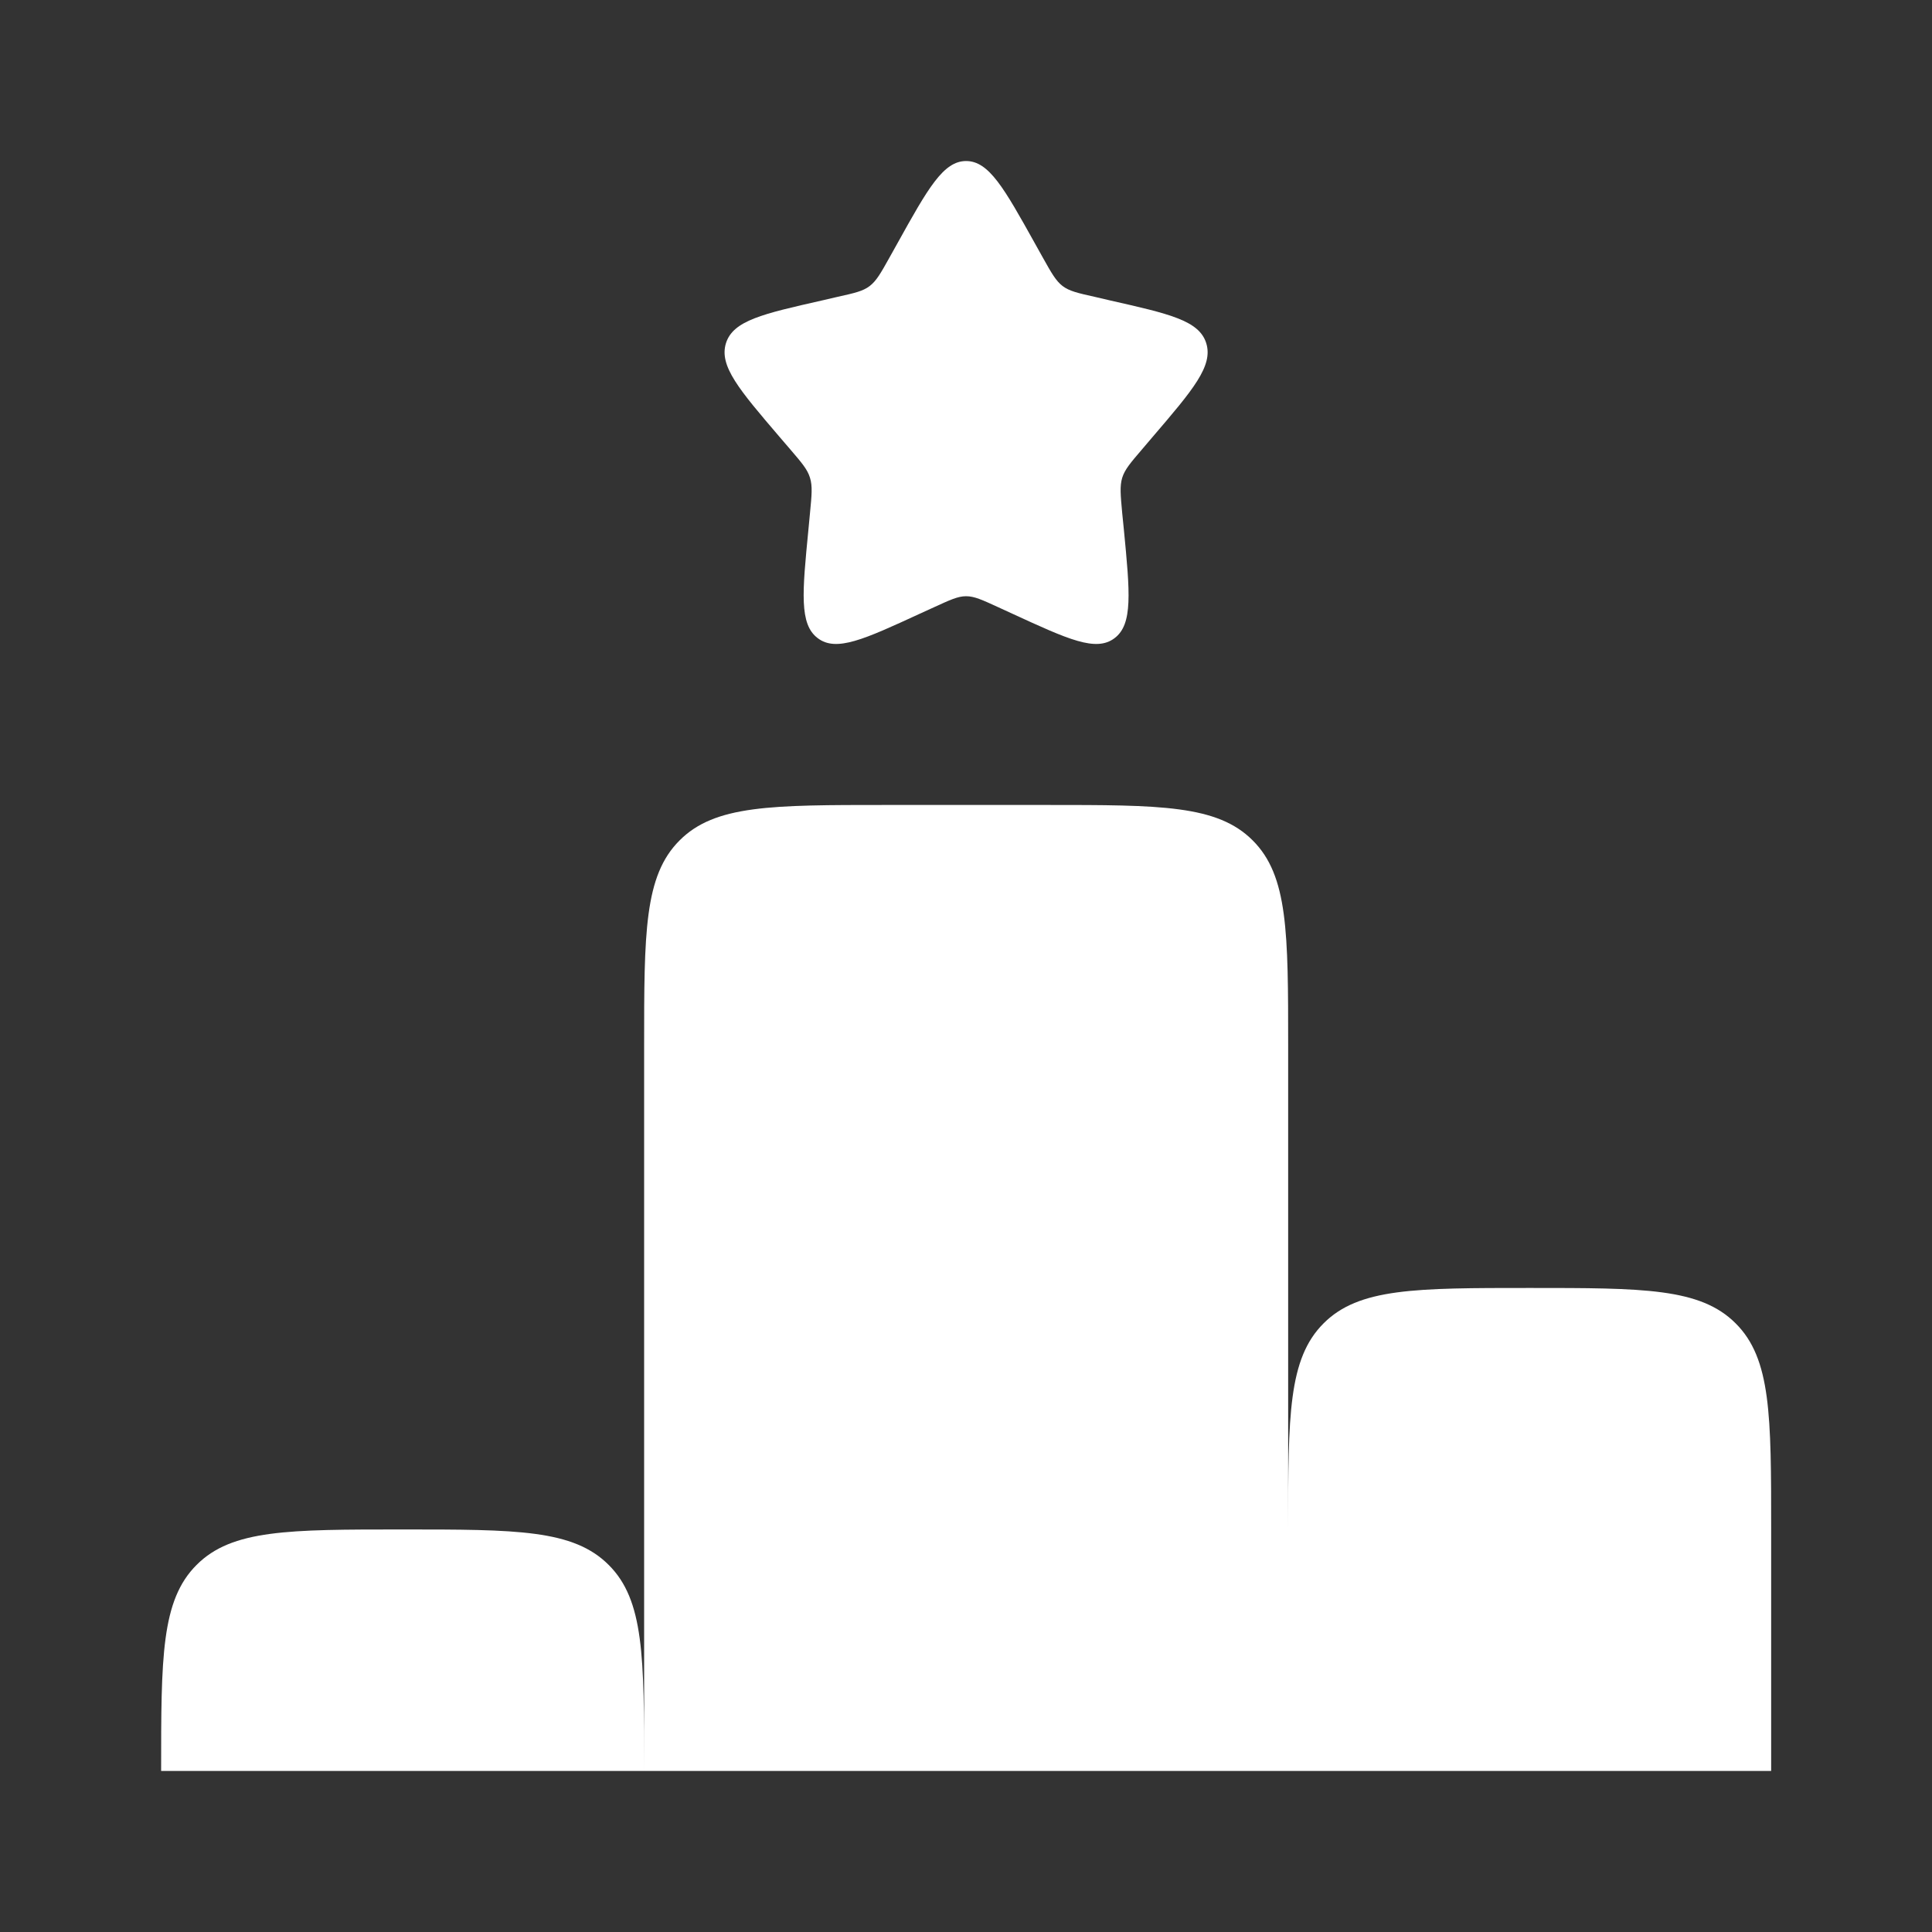 <svg width="20" height="20" viewBox="0 0 20 20" fill="none" xmlns="http://www.w3.org/2000/svg">
<rect x="0" y="0" width="20" height="20" fill="#333333" stroke="none"/>
<path d="M9.168 8.333H10.835C12.013 8.333 12.602 8.333 12.968 8.7C13.335 9.066 13.335 9.655 13.335 10.833V15.833C13.335 14.655 13.335 14.066 13.701 13.7C14.066 13.333 14.655 13.333 15.835 13.333C17.014 13.333 17.602 13.333 17.968 13.7C18.335 14.066 18.335 14.655 18.335 15.833V18.333H1.668C1.668 17.155 1.668 16.566 2.035 16.2C2.4 15.833 2.989 15.833 4.168 15.833C5.347 15.833 5.935 15.833 6.301 16.2C6.668 16.565 6.668 17.154 6.668 18.333V10.833C6.668 9.655 6.668 9.066 7.035 8.7C7.4 8.333 7.989 8.333 9.168 8.333ZM9.29 2.519C9.606 1.95 9.765 1.667 10.001 1.667C10.238 1.667 10.396 1.95 10.713 2.519L10.795 2.666C10.885 2.827 10.93 2.907 11 2.961C11.07 3.014 11.158 3.034 11.333 3.073L11.491 3.11C12.106 3.249 12.414 3.318 12.487 3.553C12.56 3.788 12.351 4.034 11.931 4.524L11.823 4.651C11.704 4.79 11.644 4.859 11.617 4.946C11.591 5.032 11.6 5.125 11.617 5.311L11.634 5.48C11.697 6.134 11.729 6.462 11.538 6.606C11.346 6.752 11.058 6.619 10.482 6.354L10.334 6.286C10.17 6.211 10.088 6.172 10.001 6.172C9.915 6.172 9.833 6.211 9.669 6.286L9.52 6.354C8.945 6.619 8.656 6.752 8.465 6.606C8.273 6.462 8.305 6.134 8.369 5.48L8.385 5.311C8.403 5.125 8.412 5.032 8.385 4.946C8.359 4.859 8.299 4.79 8.18 4.651L8.071 4.524C7.652 4.034 7.442 3.789 7.515 3.553C7.589 3.318 7.896 3.249 8.511 3.11L8.67 3.073C8.845 3.034 8.932 3.015 9.003 2.961C9.073 2.907 9.118 2.827 9.208 2.666L9.29 2.519Z" fill="white"/>
</svg>
